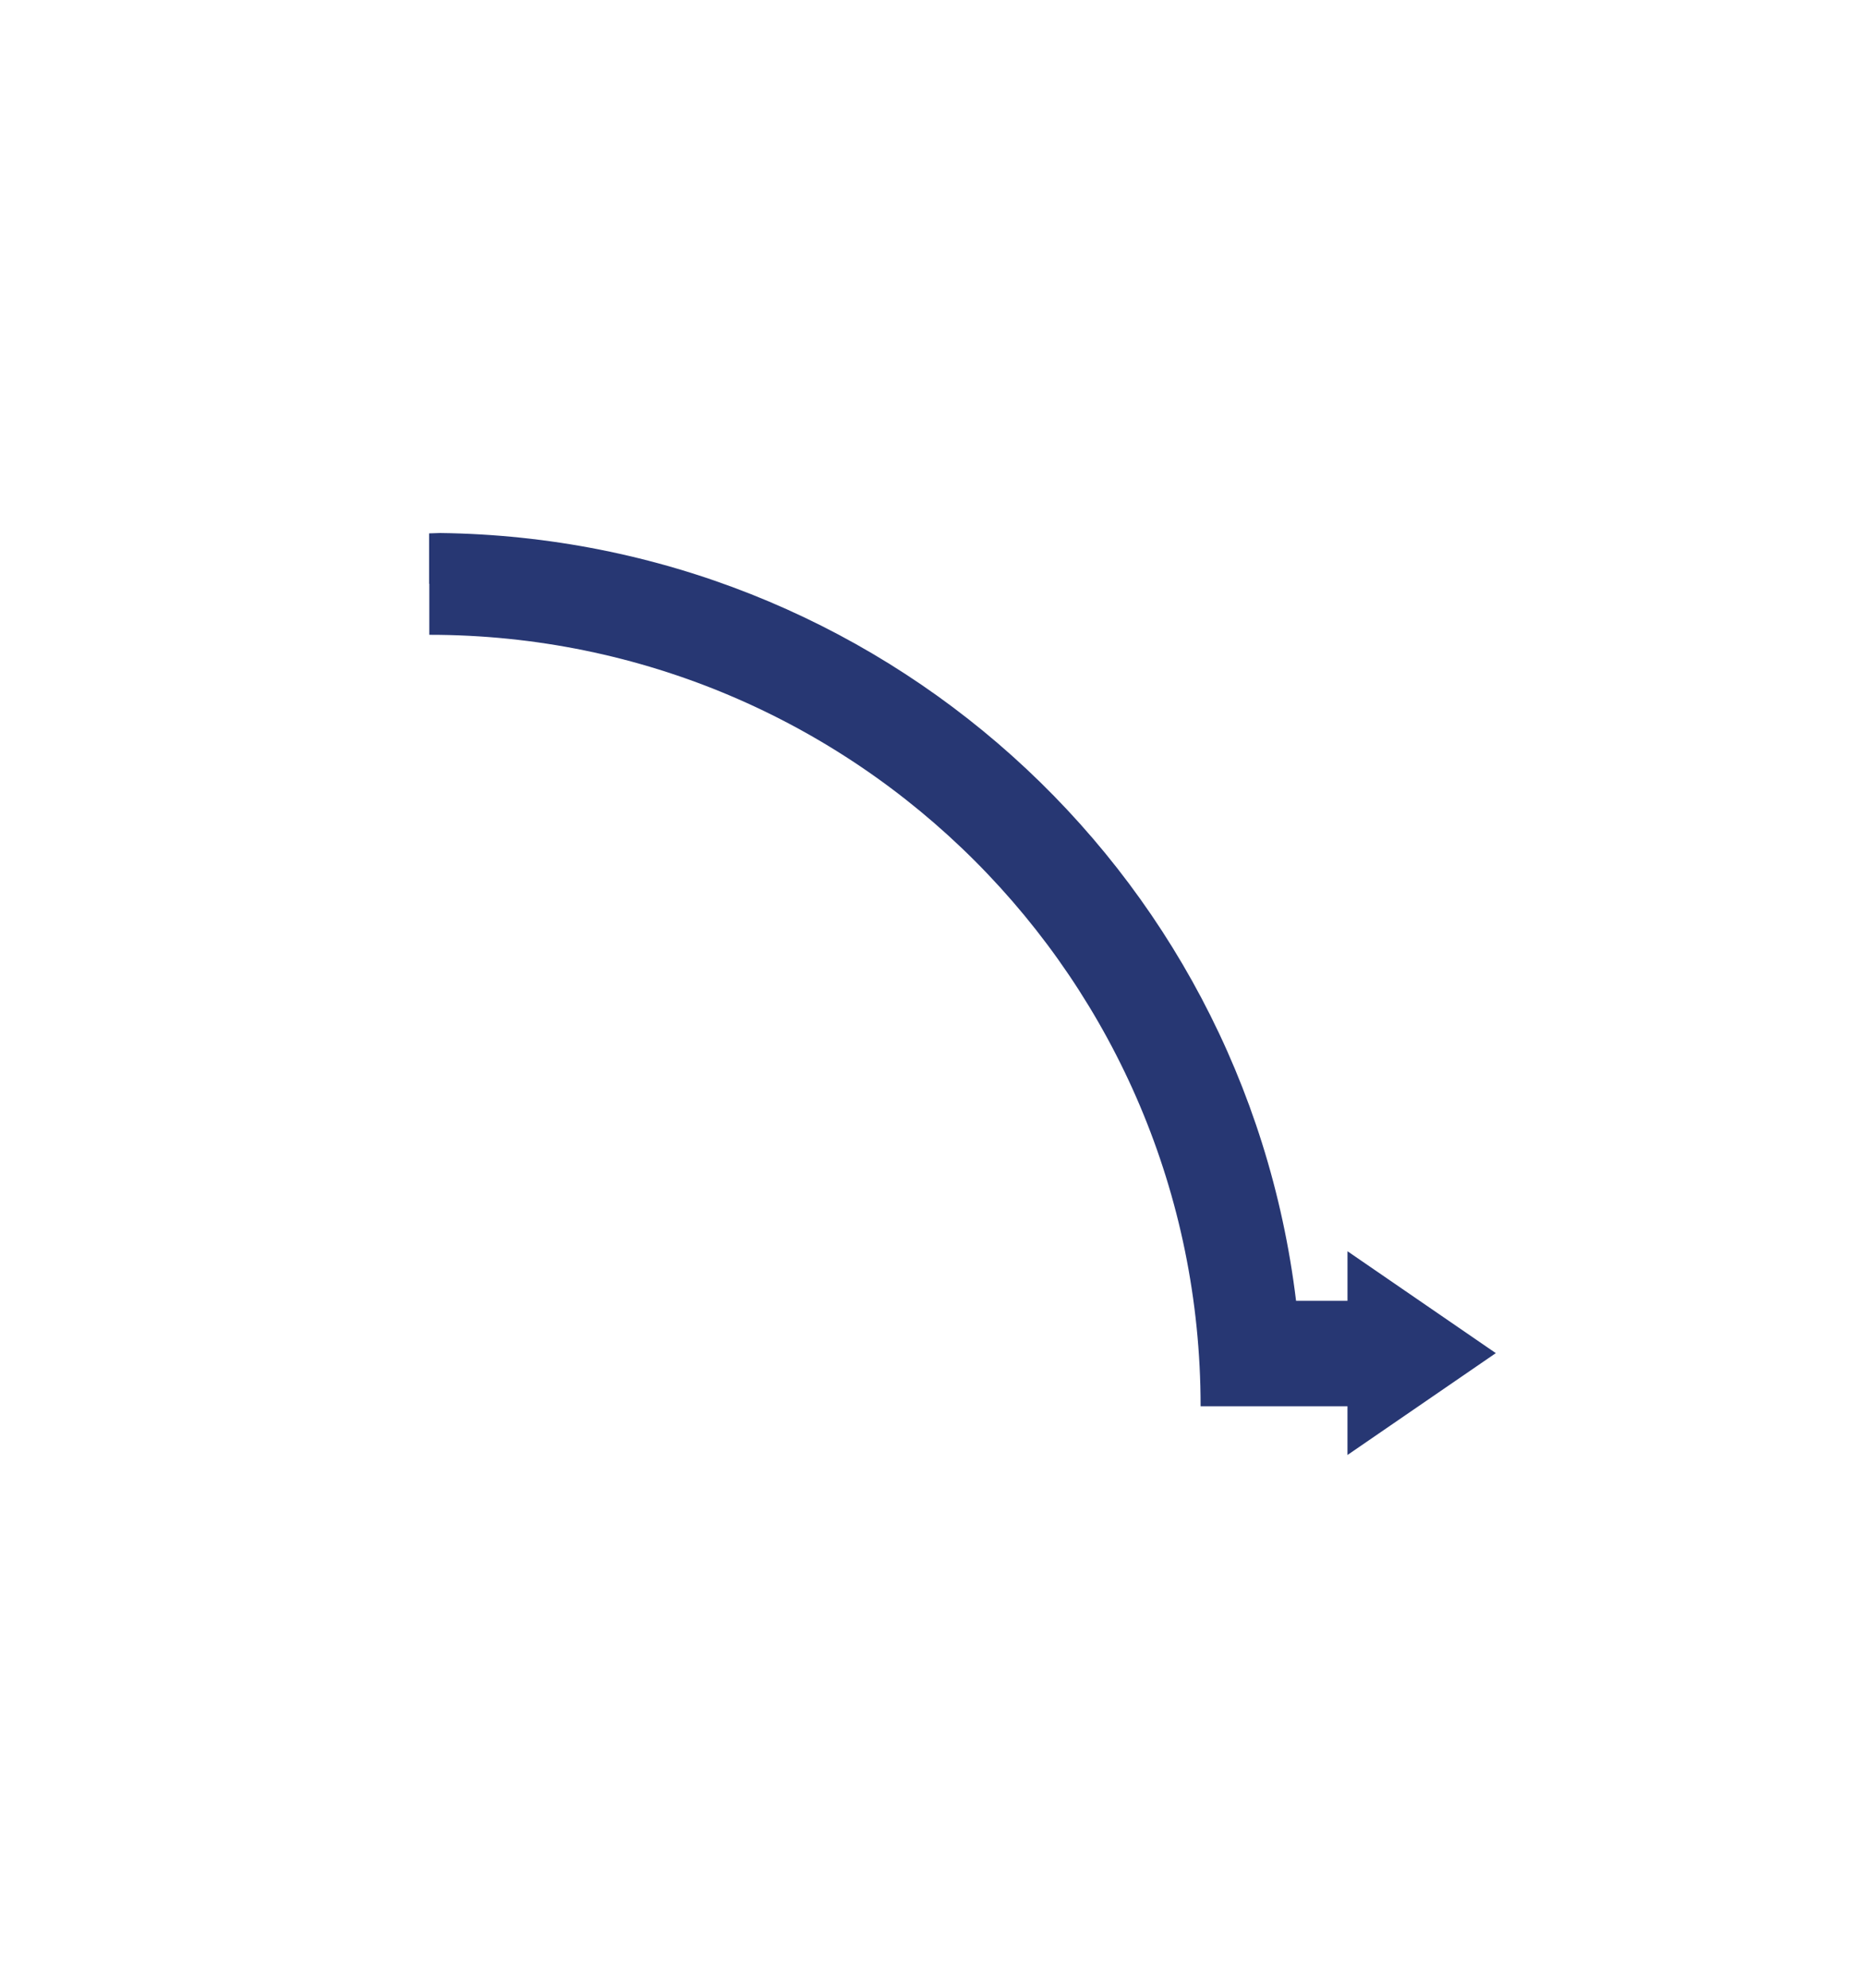 <?xml version="1.0" encoding="utf-8"?>
<!-- Generator: Adobe Illustrator 26.1.0, SVG Export Plug-In . SVG Version: 6.00 Build 0)  -->
<svg version="1.1" id="Layer_1" xmlns="http://www.w3.org/2000/svg" xmlns:xlink="http://www.w3.org/1999/xlink" x="0px" y="0px"
	 viewBox="0 0 777.42 828.11" enable-background="new 0 0 777.42 828.11" xml:space="preserve">
<path fill="#273773" d="M623.19,563.65l-61.79-42.44v20.64h-21.43c-21.95-180.91-174.42-317.63-356.64-319.82
	c-1.52,0.07-3.04,0.12-4.56,0.15v21h0.09v21.25c177.46-0.01,321.33,143.84,321.34,321.3c0,0.01,0,0.03,0,0.04h61.19v20.31
	L623.19,563.65z"/>
</svg>
